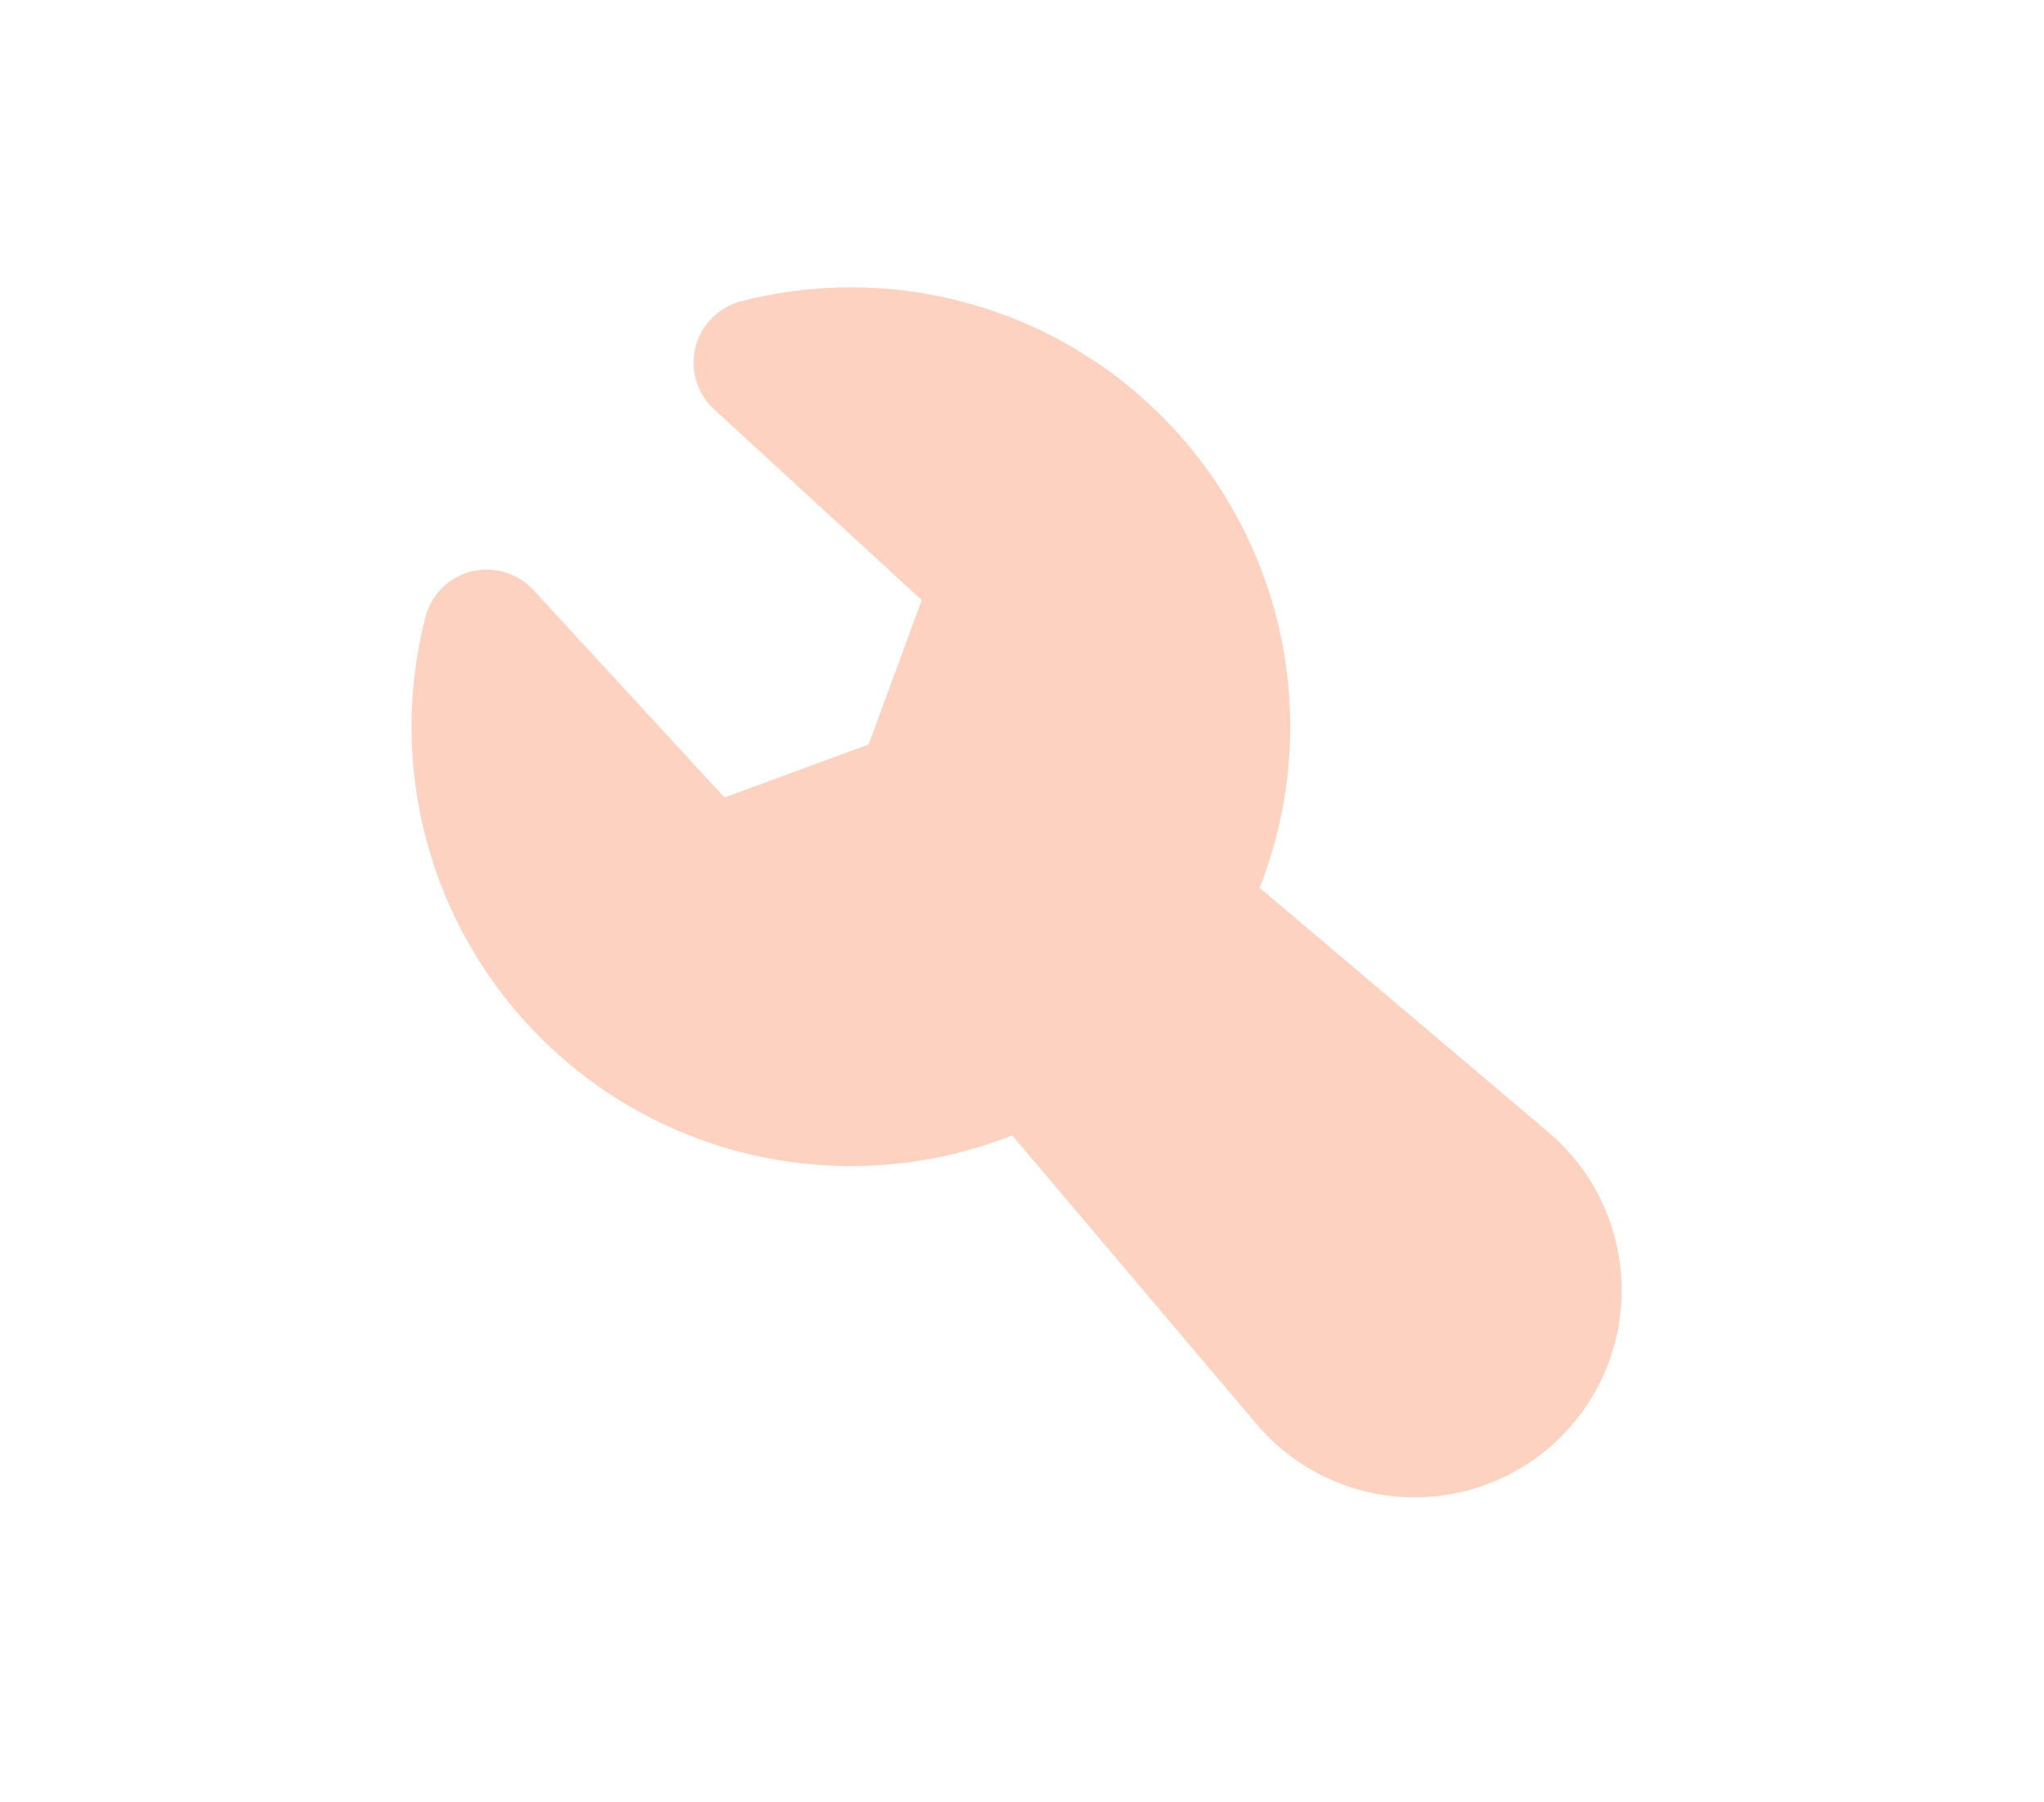 <svg width="76" height="67" viewBox="0 0 76 67" fill="none" xmlns="http://www.w3.org/2000/svg">
<g clip-path="url(#clip0_4779_2133)">
<path fill-rule="evenodd" clip-rule="evenodd" d="M27.563 11.2C30.479 10.448 33.547 10.518 36.426 11.4C39.306 12.283 41.885 13.945 43.88 16.201C45.874 18.458 47.205 21.222 47.727 24.189C48.249 27.155 47.941 30.207 46.836 33.009L57.567 42.093C58.381 42.781 59.043 43.63 59.512 44.587C59.981 45.544 60.246 46.588 60.29 47.652C60.335 48.717 60.158 49.779 59.771 50.772C59.384 51.765 58.795 52.666 58.041 53.419C57.288 54.173 56.386 54.762 55.393 55.149C54.4 55.536 53.338 55.712 52.273 55.667C51.209 55.623 50.165 55.357 49.208 54.888C48.252 54.419 47.402 53.757 46.715 52.943L37.636 42.217C34.834 43.323 31.78 43.633 28.813 43.112C25.845 42.591 23.08 41.26 20.822 39.265C18.564 37.27 16.902 34.69 16.019 31.81C15.136 28.929 15.067 25.861 15.819 22.943C15.925 22.534 16.14 22.16 16.44 21.861C16.741 21.563 17.116 21.351 17.527 21.248C17.937 21.145 18.368 21.154 18.774 21.275C19.18 21.396 19.545 21.624 19.832 21.935L26.938 29.652L32.297 27.68L34.273 22.313L26.552 15.22C26.239 14.933 26.01 14.567 25.888 14.16C25.766 13.753 25.756 13.321 25.86 12.909C25.963 12.497 26.176 12.121 26.476 11.82C26.776 11.519 27.151 11.305 27.563 11.2Z" fill="#FDD2C1"/>
</g>
<defs>
<clipPath id="clip0_4779_2133">
<rect width="56" height="56" fill="white" transform="translate(10 5)"/>
</clipPath>
</defs>
</svg>
